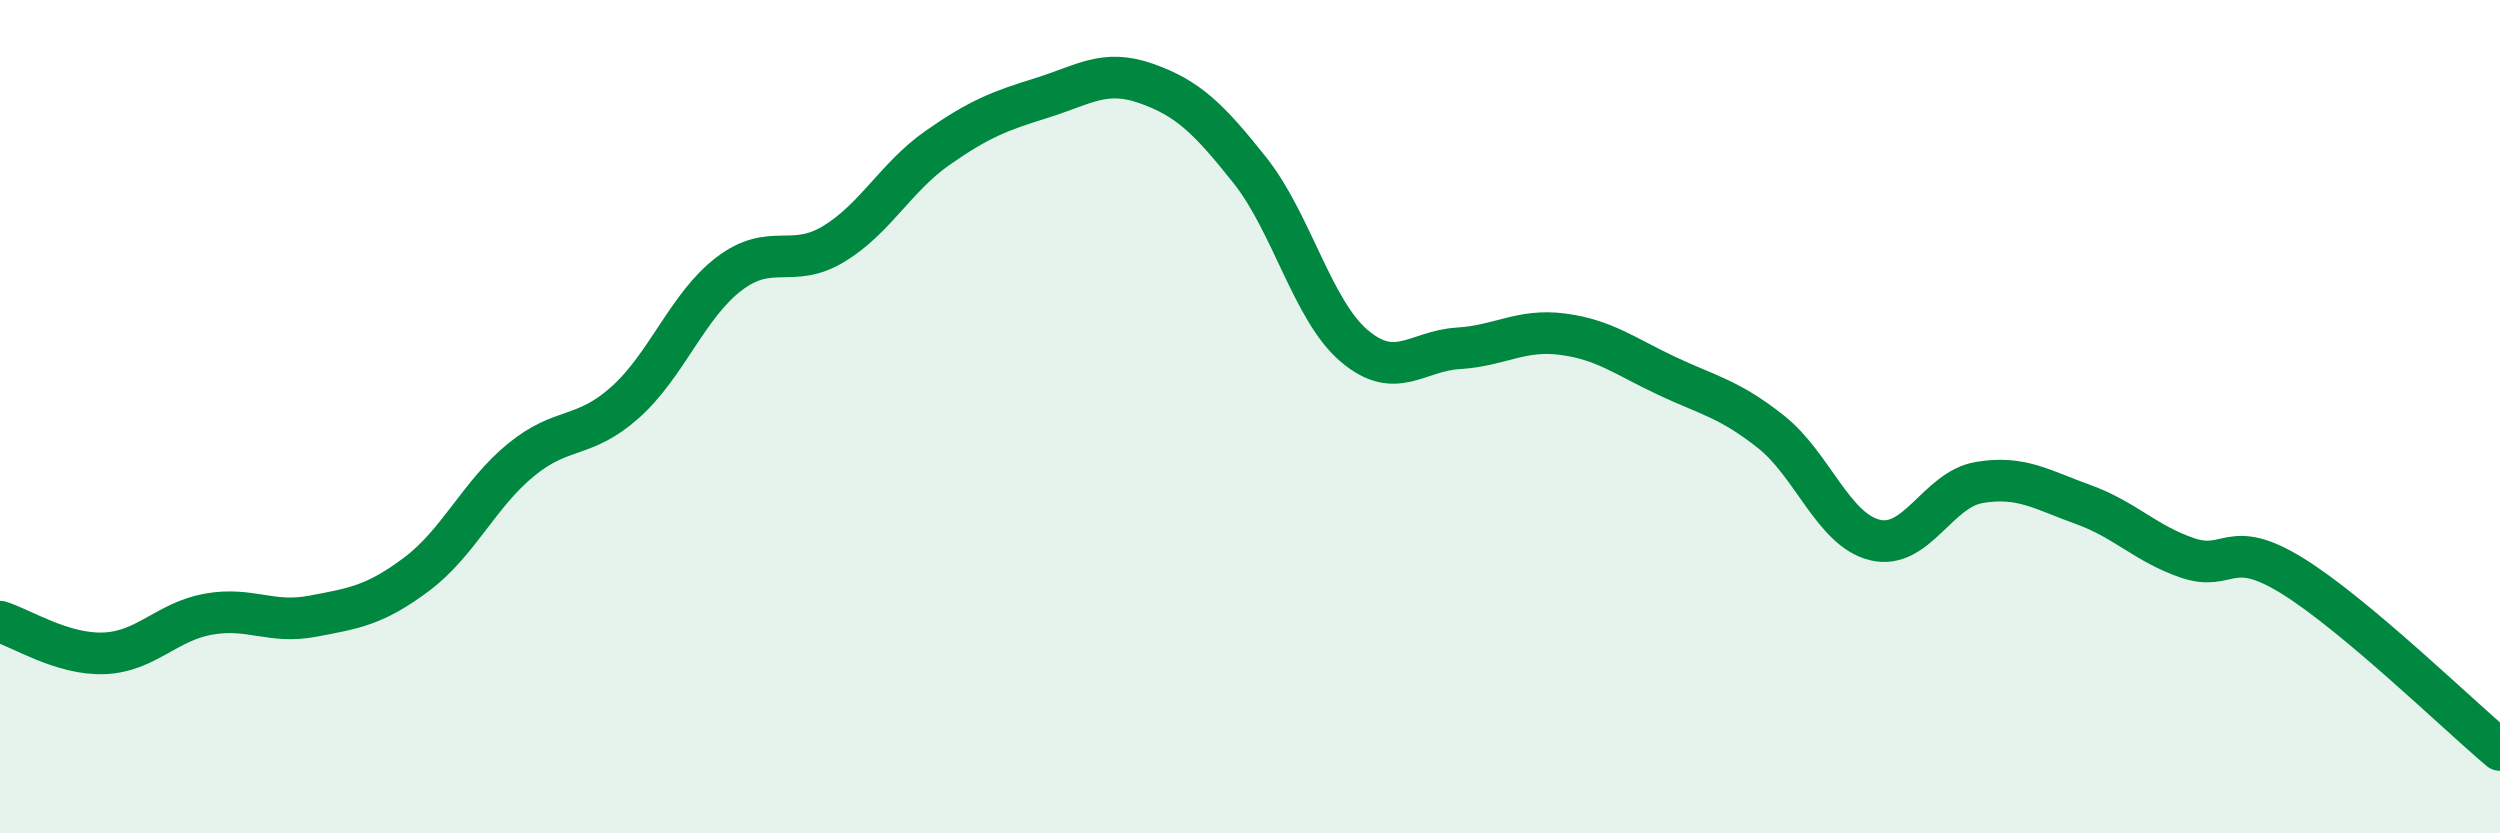 
    <svg width="60" height="20" viewBox="0 0 60 20" xmlns="http://www.w3.org/2000/svg">
      <path
        d="M 0,14.92 C 0.5,15.07 1.5,15.72 2.5,15.68 C 3.5,15.64 4,14.92 5,14.74 C 6,14.56 6.5,14.98 7.5,14.79 C 8.5,14.6 9,14.53 10,13.78 C 11,13.03 11.5,11.86 12.5,11.04 C 13.5,10.22 14,10.55 15,9.66 C 16,8.77 16.5,7.33 17.5,6.57 C 18.5,5.81 19,6.46 20,5.86 C 21,5.26 21.5,4.25 22.5,3.55 C 23.5,2.85 24,2.66 25,2.35 C 26,2.04 26.5,1.65 27.5,2 C 28.5,2.35 29,2.83 30,4.09 C 31,5.35 31.5,7.45 32.5,8.3 C 33.5,9.15 34,8.42 35,8.36 C 36,8.3 36.5,7.89 37.5,8.02 C 38.5,8.15 39,8.55 40,9.02 C 41,9.49 41.5,9.57 42.5,10.36 C 43.5,11.15 44,12.72 45,12.96 C 46,13.2 46.5,11.75 47.5,11.58 C 48.5,11.41 49,11.75 50,12.11 C 51,12.47 51.5,13.05 52.5,13.39 C 53.5,13.73 53.5,12.89 55,13.81 C 56.5,14.73 59,17.16 60,18L60 20L0 20Z"
        fill="#008740"
        opacity="0.1"
        stroke-linecap="round"
        stroke-linejoin="round"
      />
      <path
        d="M 0,14.92 C 0.5,15.07 1.5,15.72 2.5,15.68 C 3.5,15.64 4,14.92 5,14.74 C 6,14.56 6.5,14.98 7.5,14.79 C 8.5,14.6 9,14.53 10,13.78 C 11,13.03 11.5,11.86 12.5,11.04 C 13.5,10.22 14,10.55 15,9.66 C 16,8.77 16.5,7.33 17.5,6.57 C 18.5,5.81 19,6.46 20,5.86 C 21,5.26 21.5,4.25 22.5,3.55 C 23.5,2.85 24,2.66 25,2.35 C 26,2.04 26.5,1.65 27.5,2 C 28.5,2.35 29,2.83 30,4.09 C 31,5.35 31.5,7.45 32.5,8.3 C 33.5,9.15 34,8.42 35,8.36 C 36,8.3 36.5,7.89 37.5,8.02 C 38.5,8.15 39,8.55 40,9.02 C 41,9.49 41.5,9.57 42.5,10.36 C 43.5,11.15 44,12.72 45,12.96 C 46,13.2 46.5,11.75 47.5,11.58 C 48.5,11.41 49,11.75 50,12.11 C 51,12.47 51.5,13.05 52.5,13.39 C 53.5,13.73 53.5,12.89 55,13.81 C 56.5,14.73 59,17.16 60,18"
        stroke="#008740"
        stroke-width="1"
        fill="none"
        stroke-linecap="round"
        stroke-linejoin="round"
      />
    </svg>
  